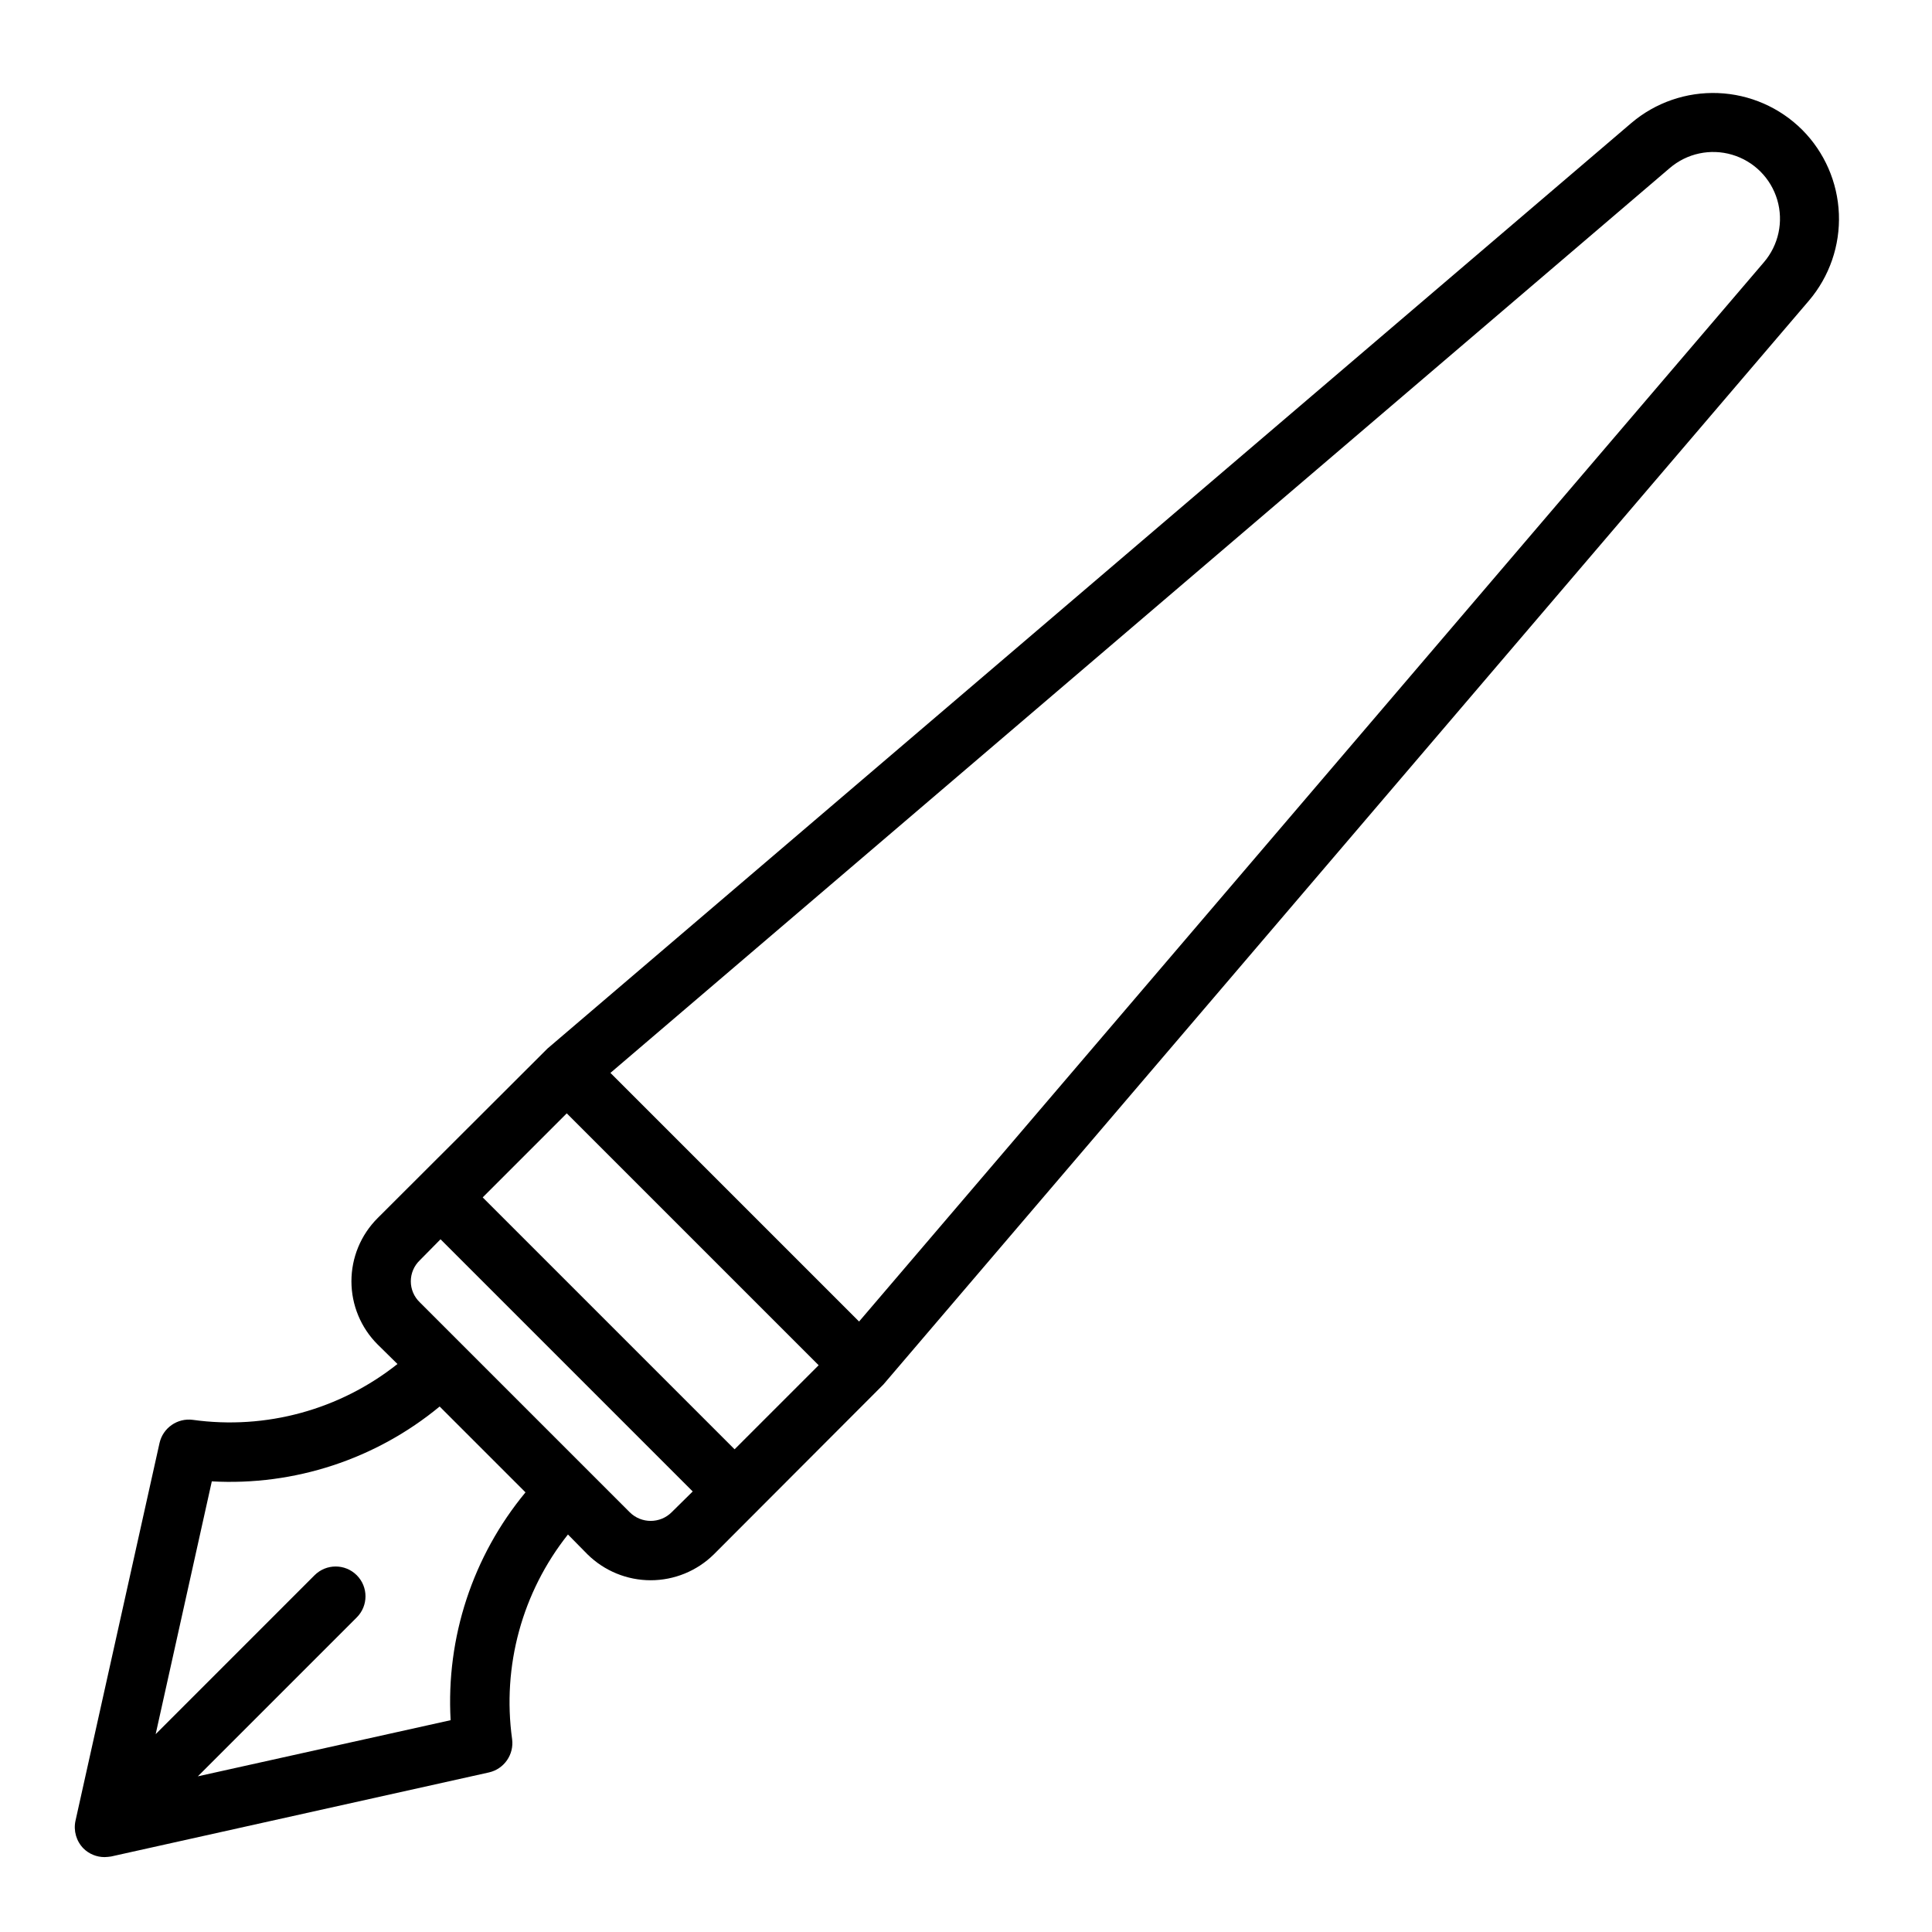 <?xml version="1.0" encoding="UTF-8"?>
<!-- Uploaded to: SVG Repo, www.svgrepo.com, Generator: SVG Repo Mixer Tools -->
<svg fill="#000000" width="800px" height="800px" version="1.1" viewBox="144 144 512 512" xmlns="http://www.w3.org/2000/svg">
 <path d="m621.6 178.4c-5.945-5.926-13.898-9.398-22.281-9.734-8.383-0.332-16.586 2.492-22.984 7.922l-287.25 245.29-45.027 44.949c-4.438 4.438-6.926 10.453-6.926 16.727 0 6.273 2.488 12.293 6.926 16.73l5.273 5.195c-15.297 12.141-34.895 17.488-54.238 14.797-4.082-0.535-7.906 2.125-8.816 6.141l-22.277 100.13c-0.566 2.644 0.23 5.394 2.125 7.32 1.488 1.469 3.496 2.289 5.59 2.285 0.578-0.02 1.156-0.07 1.73-0.16l100.13-22.277c4.016-0.91 6.676-4.731 6.141-8.816-2.691-19.34 2.656-38.941 14.797-54.238l5.195 5.273c4.465 4.391 10.473 6.852 16.73 6.852s12.266-2.461 16.727-6.852l44.949-45.027 245.29-287.25c5.43-6.394 8.258-14.602 7.922-22.984-0.336-8.383-3.809-16.336-9.73-22.277zm-358.18 421.47-66.988 14.875 42.117-42.117-0.004 0.004c3.086-3.086 3.086-8.094 0-11.18-3.086-3.086-8.09-3.086-11.18 0l-42.113 42.117 14.879-66.992c21.902 1.215 43.461-5.867 60.379-19.836l22.75 22.75c-13.992 16.902-21.078 38.469-19.84 60.379zm58.566-55.105h0.004c-3.07 3.051-8.031 3.051-11.102 0l-55.656-55.656c-1.508-1.449-2.363-3.453-2.363-5.551 0-2.094 0.855-4.098 2.363-5.547l5.512-5.59 66.832 66.832zm16.688-16.688-66.754-66.754 22.277-22.277 66.754 66.754zm272.77-314.57-239.78 280.71-65.891-65.891 280.72-239.78c4.555-3.91 10.781-5.246 16.539-3.543 5.758 1.699 10.258 6.203 11.961 11.961 1.699 5.758 0.363 11.984-3.547 16.539z"/>
</svg>